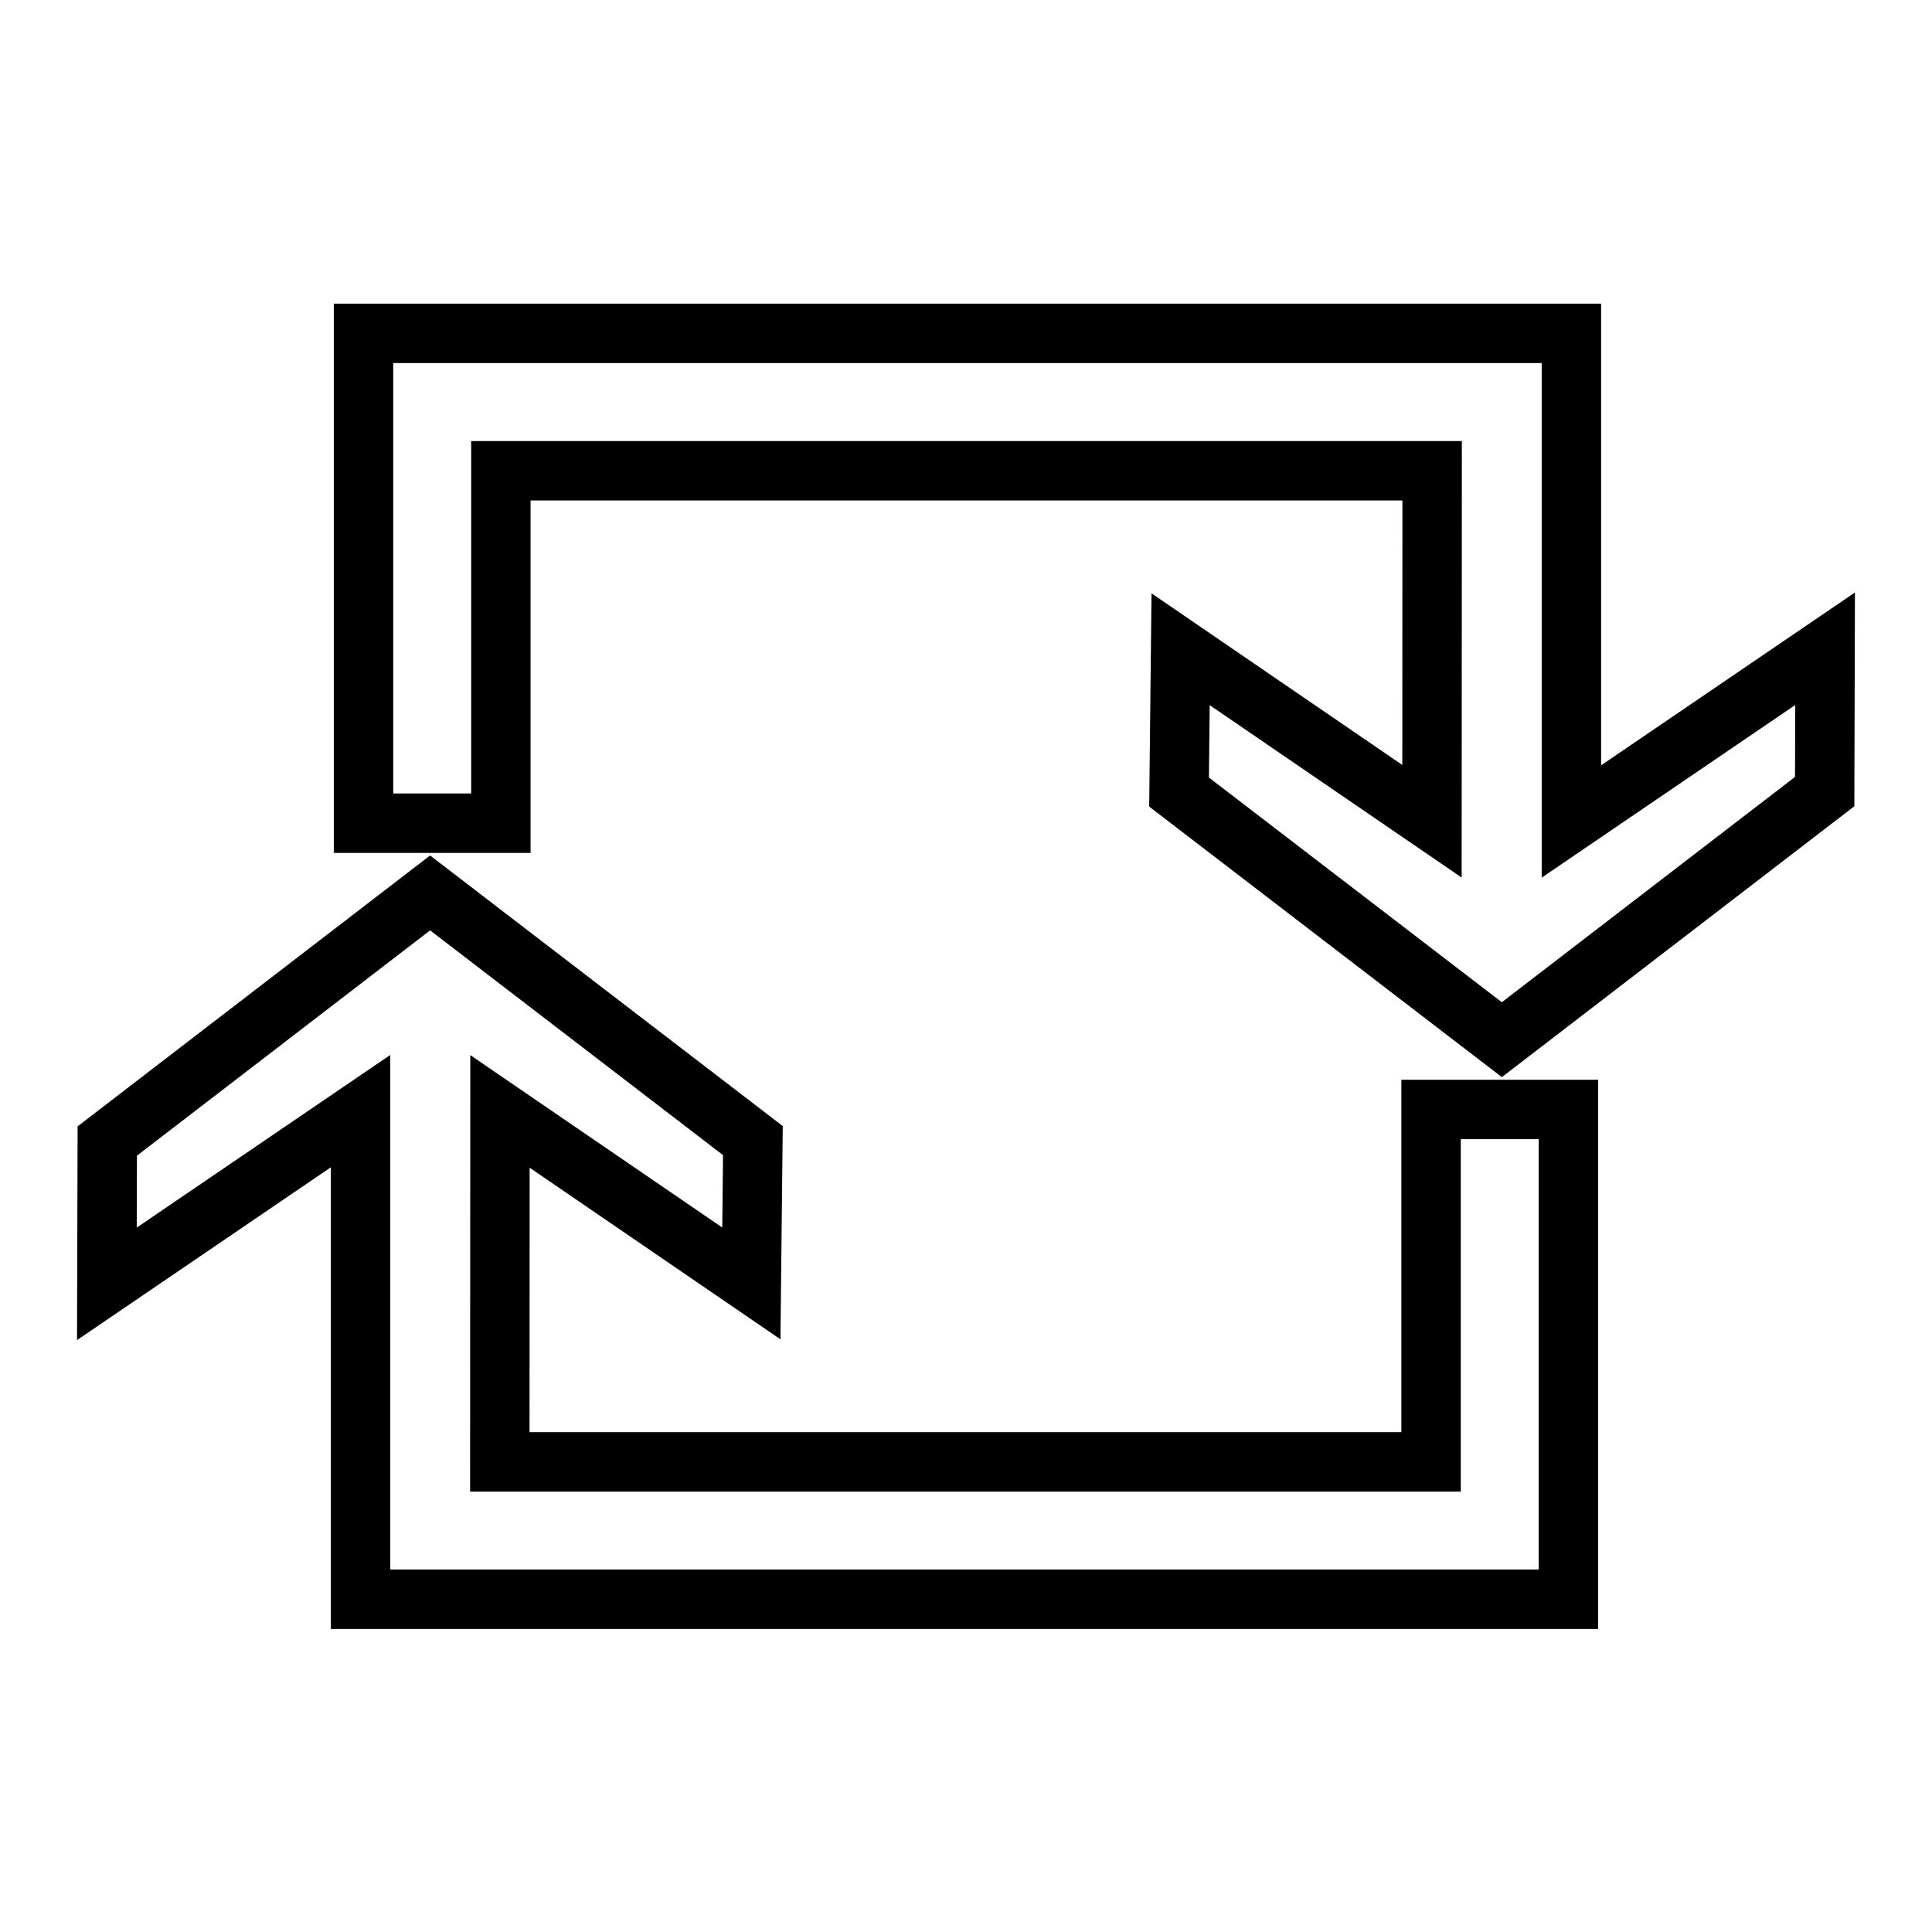 <?xml version="1.0" encoding="UTF-8"?>
<!-- Uploaded to: ICON Repo, www.svgrepo.com, Generator: ICON Repo Mixer Tools -->
<svg width="800px" height="800px" version="1.1" viewBox="144 144 512 512" xmlns="http://www.w3.org/2000/svg">
 <defs>
  <clipPath id="b">
   <path d="m148.09 291h500.91v360.9h-500.91z"/>
  </clipPath>
  <clipPath id="a">
   <path d="m151 148.09h500.9v360.91h-500.9z"/>
  </clipPath>
 </defs>
 <g>
  <g clip-path="url(#b)">
   <path transform="matrix(10.496 0 0 10.496 148.09 -10394)" d="m18.62 1032.8-0.039 3.606-6.347-4.343-0.004 8.849h23.513v-8.898h3.468v12.366h-30.497v-12.324l-6.405 4.361 0.01-3.606 8.151-6.264zm0 0" fill="none" stroke="#000000" stroke-linecap="round" stroke-width="1.5"/>
  </g>
  <g clip-path="url(#a)">
   <path transform="matrix(10.496 0 0 10.496 148.09 -10394)" d="m29.38 1024 0.039-3.606 6.347 4.343 0.004-8.849h-23.513v8.898h-3.468v-12.367h30.497v12.324l6.405-4.361-0.01 3.606-8.151 6.264zm0 0" fill="none" stroke="#000000" stroke-linecap="round" stroke-width="1.5"/>
  </g>
 </g>
</svg>